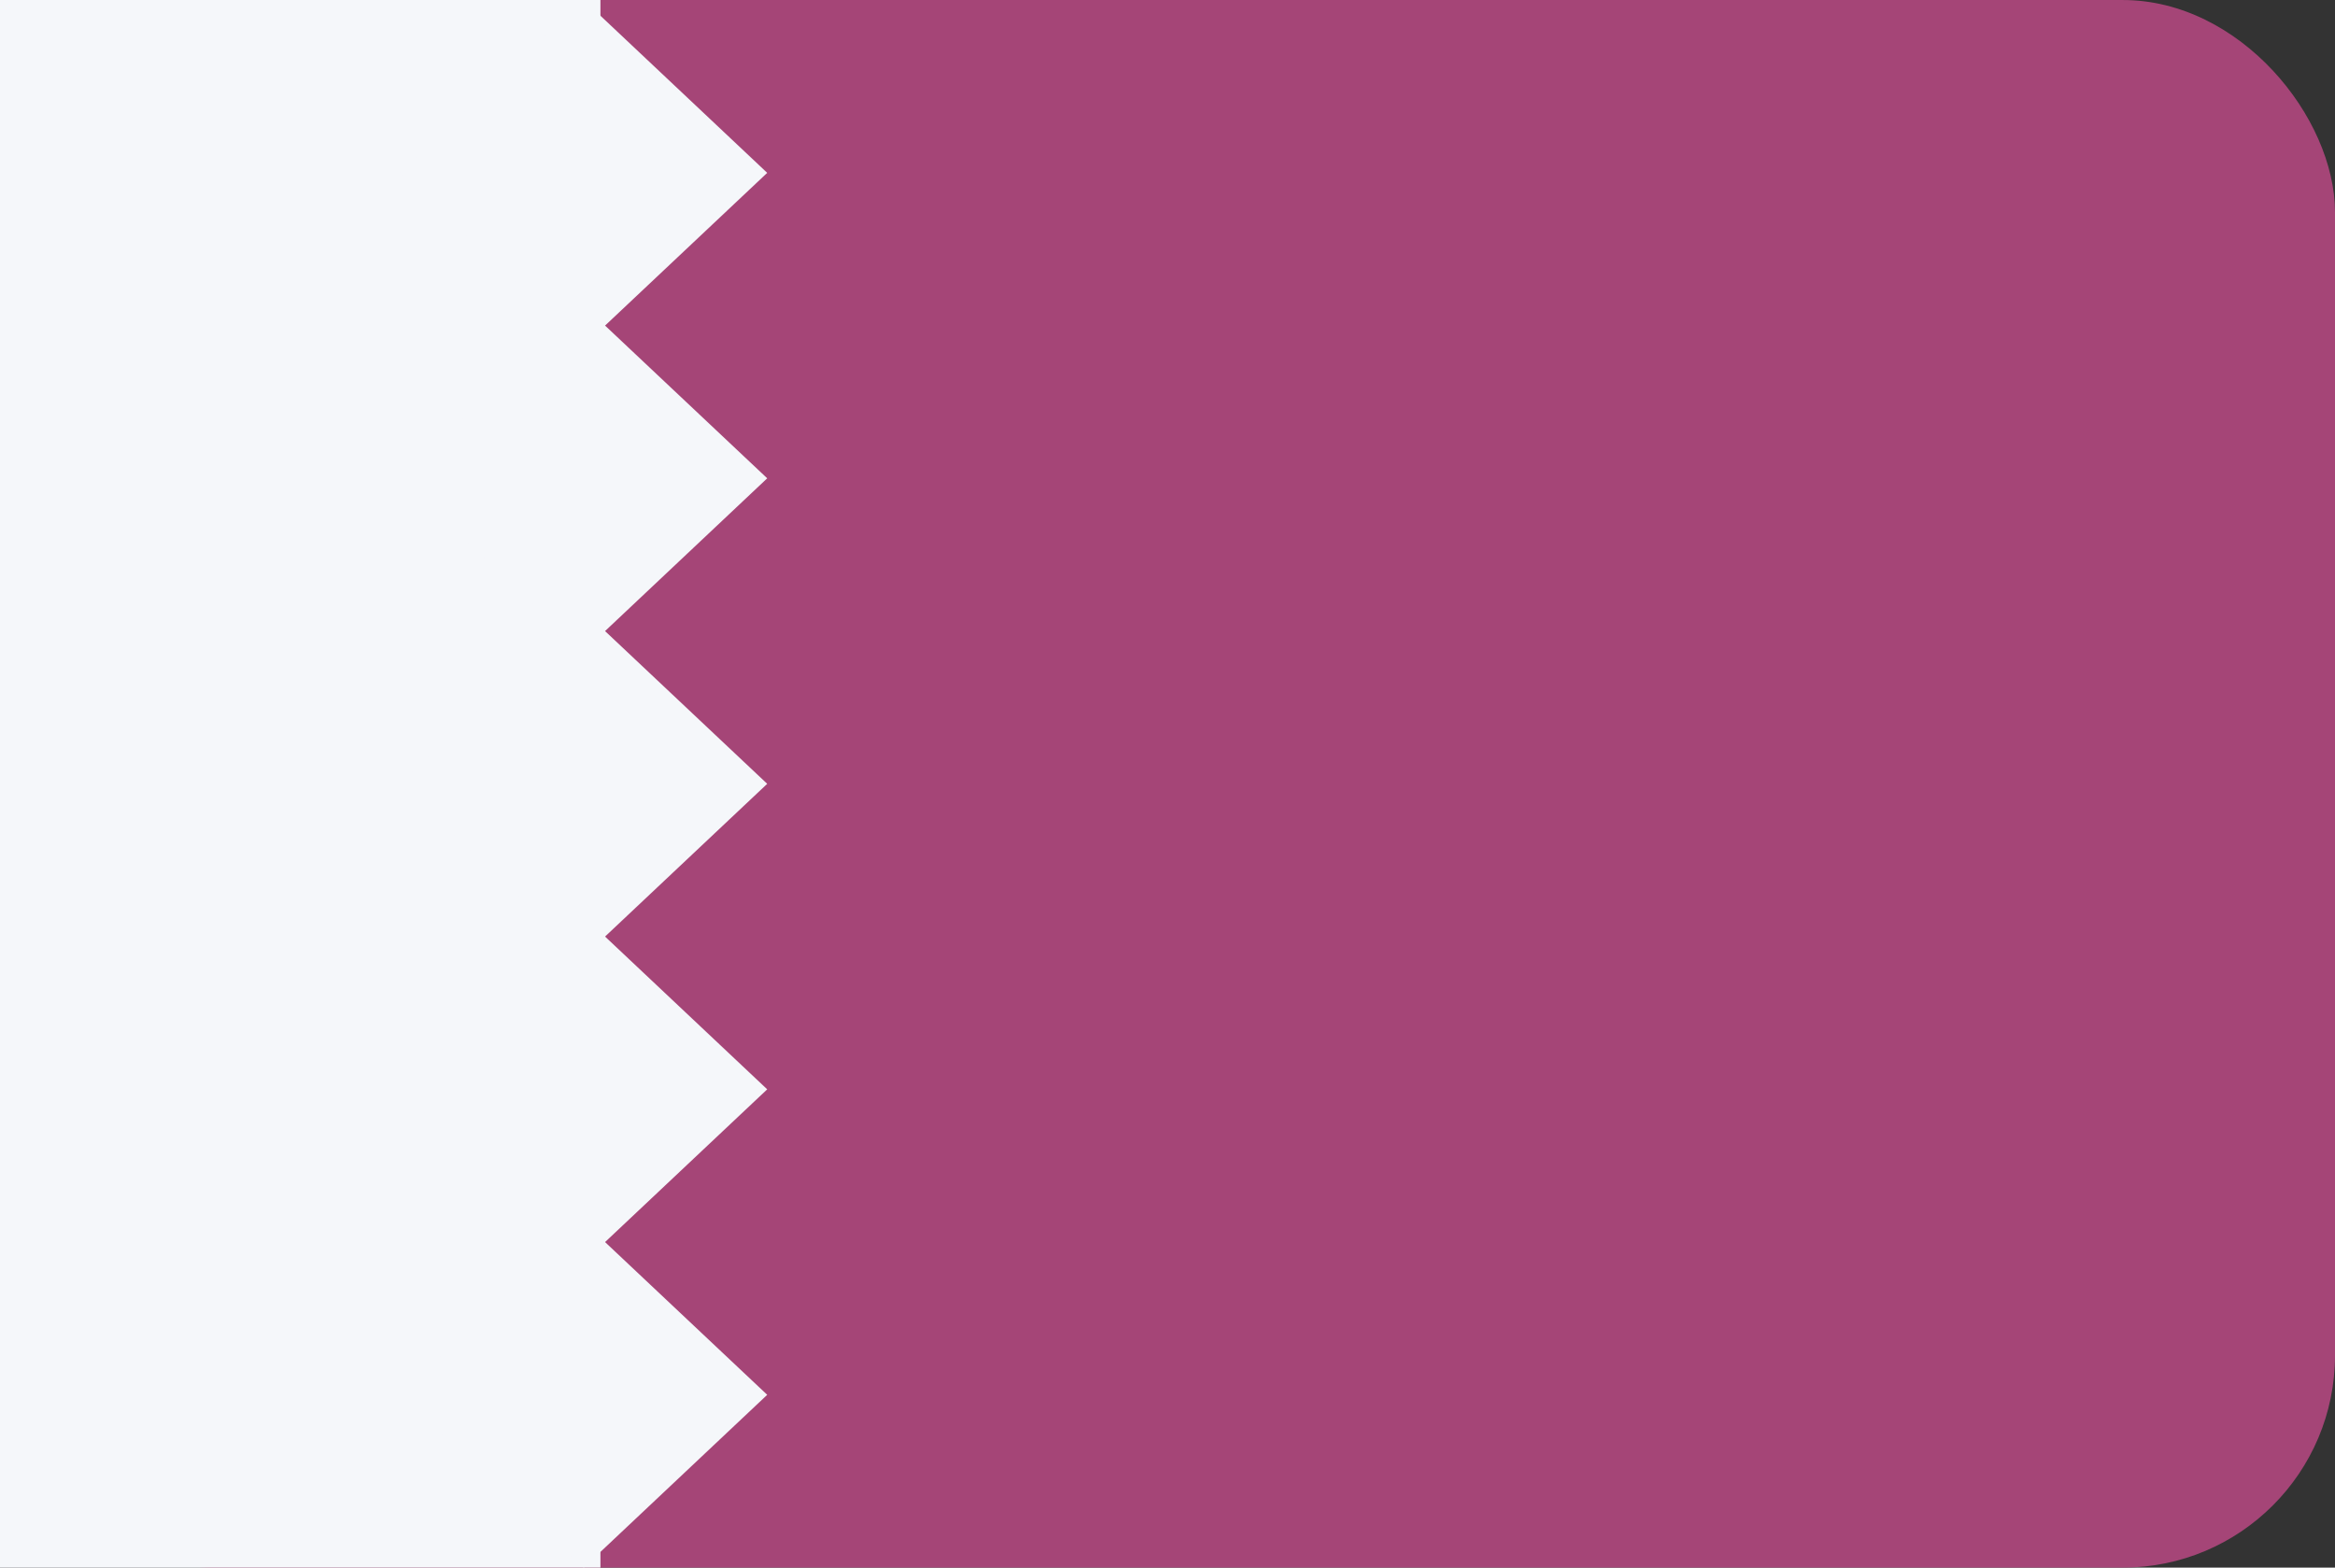<svg id="QA.png" xmlns="http://www.w3.org/2000/svg" width="23.996" height="16.112" viewBox="0 0 70 47">
  <rect x="0" y="0" width="70" height="47" fill="#333333" stroke="none"/>
  <defs>
    <style>
      .cls-1 {
        fill: #a54577;
      }

      .cls-2, .cls-3 {
        fill: #f5f7fa;
      }

      .cls-3 {
        fill-rule: evenodd;
      }
    </style>
  </defs>
  <rect id="Rounded_Rectangle_7_copy" data-name="Rounded Rectangle 7 copy" class="cls-1" width="70" height="47" rx="6.364" ry="6.364"/>
  <rect id="Rectangle_1_copy_16" data-name="Rectangle 1 copy 16" class="cls-2" width="18" height="47"/>
  <path class="cls-3" d="M902,471.181L907.5,466l5.5,5.182-5.5,5.181Z" transform="translate(-890 -466)"/>
  <path id="Rectangle_17_copy" data-name="Rectangle 17 copy" class="cls-3" d="M902,480.34l5.5-5.181,5.5,5.181-5.5,5.182Z" transform="translate(-890 -466)"/>
  <path id="Rectangle_17_copy_2" data-name="Rectangle 17 copy 2" class="cls-3" d="M902,489.5l5.5-5.181L913,489.5l-5.5,5.181Z" transform="translate(-890 -466)"/>
  <path id="Rectangle_17_copy_3" data-name="Rectangle 17 copy 3" class="cls-3" d="M902,498.66l5.5-5.182,5.5,5.182-5.5,5.181Z" transform="translate(-890 -466)"/>
  <path id="Rectangle_17_copy_4" data-name="Rectangle 17 copy 4" class="cls-3" d="M902,507.819l5.5-5.181,5.5,5.181L907.5,513Z" transform="translate(-890 -466)"/>
</svg>
